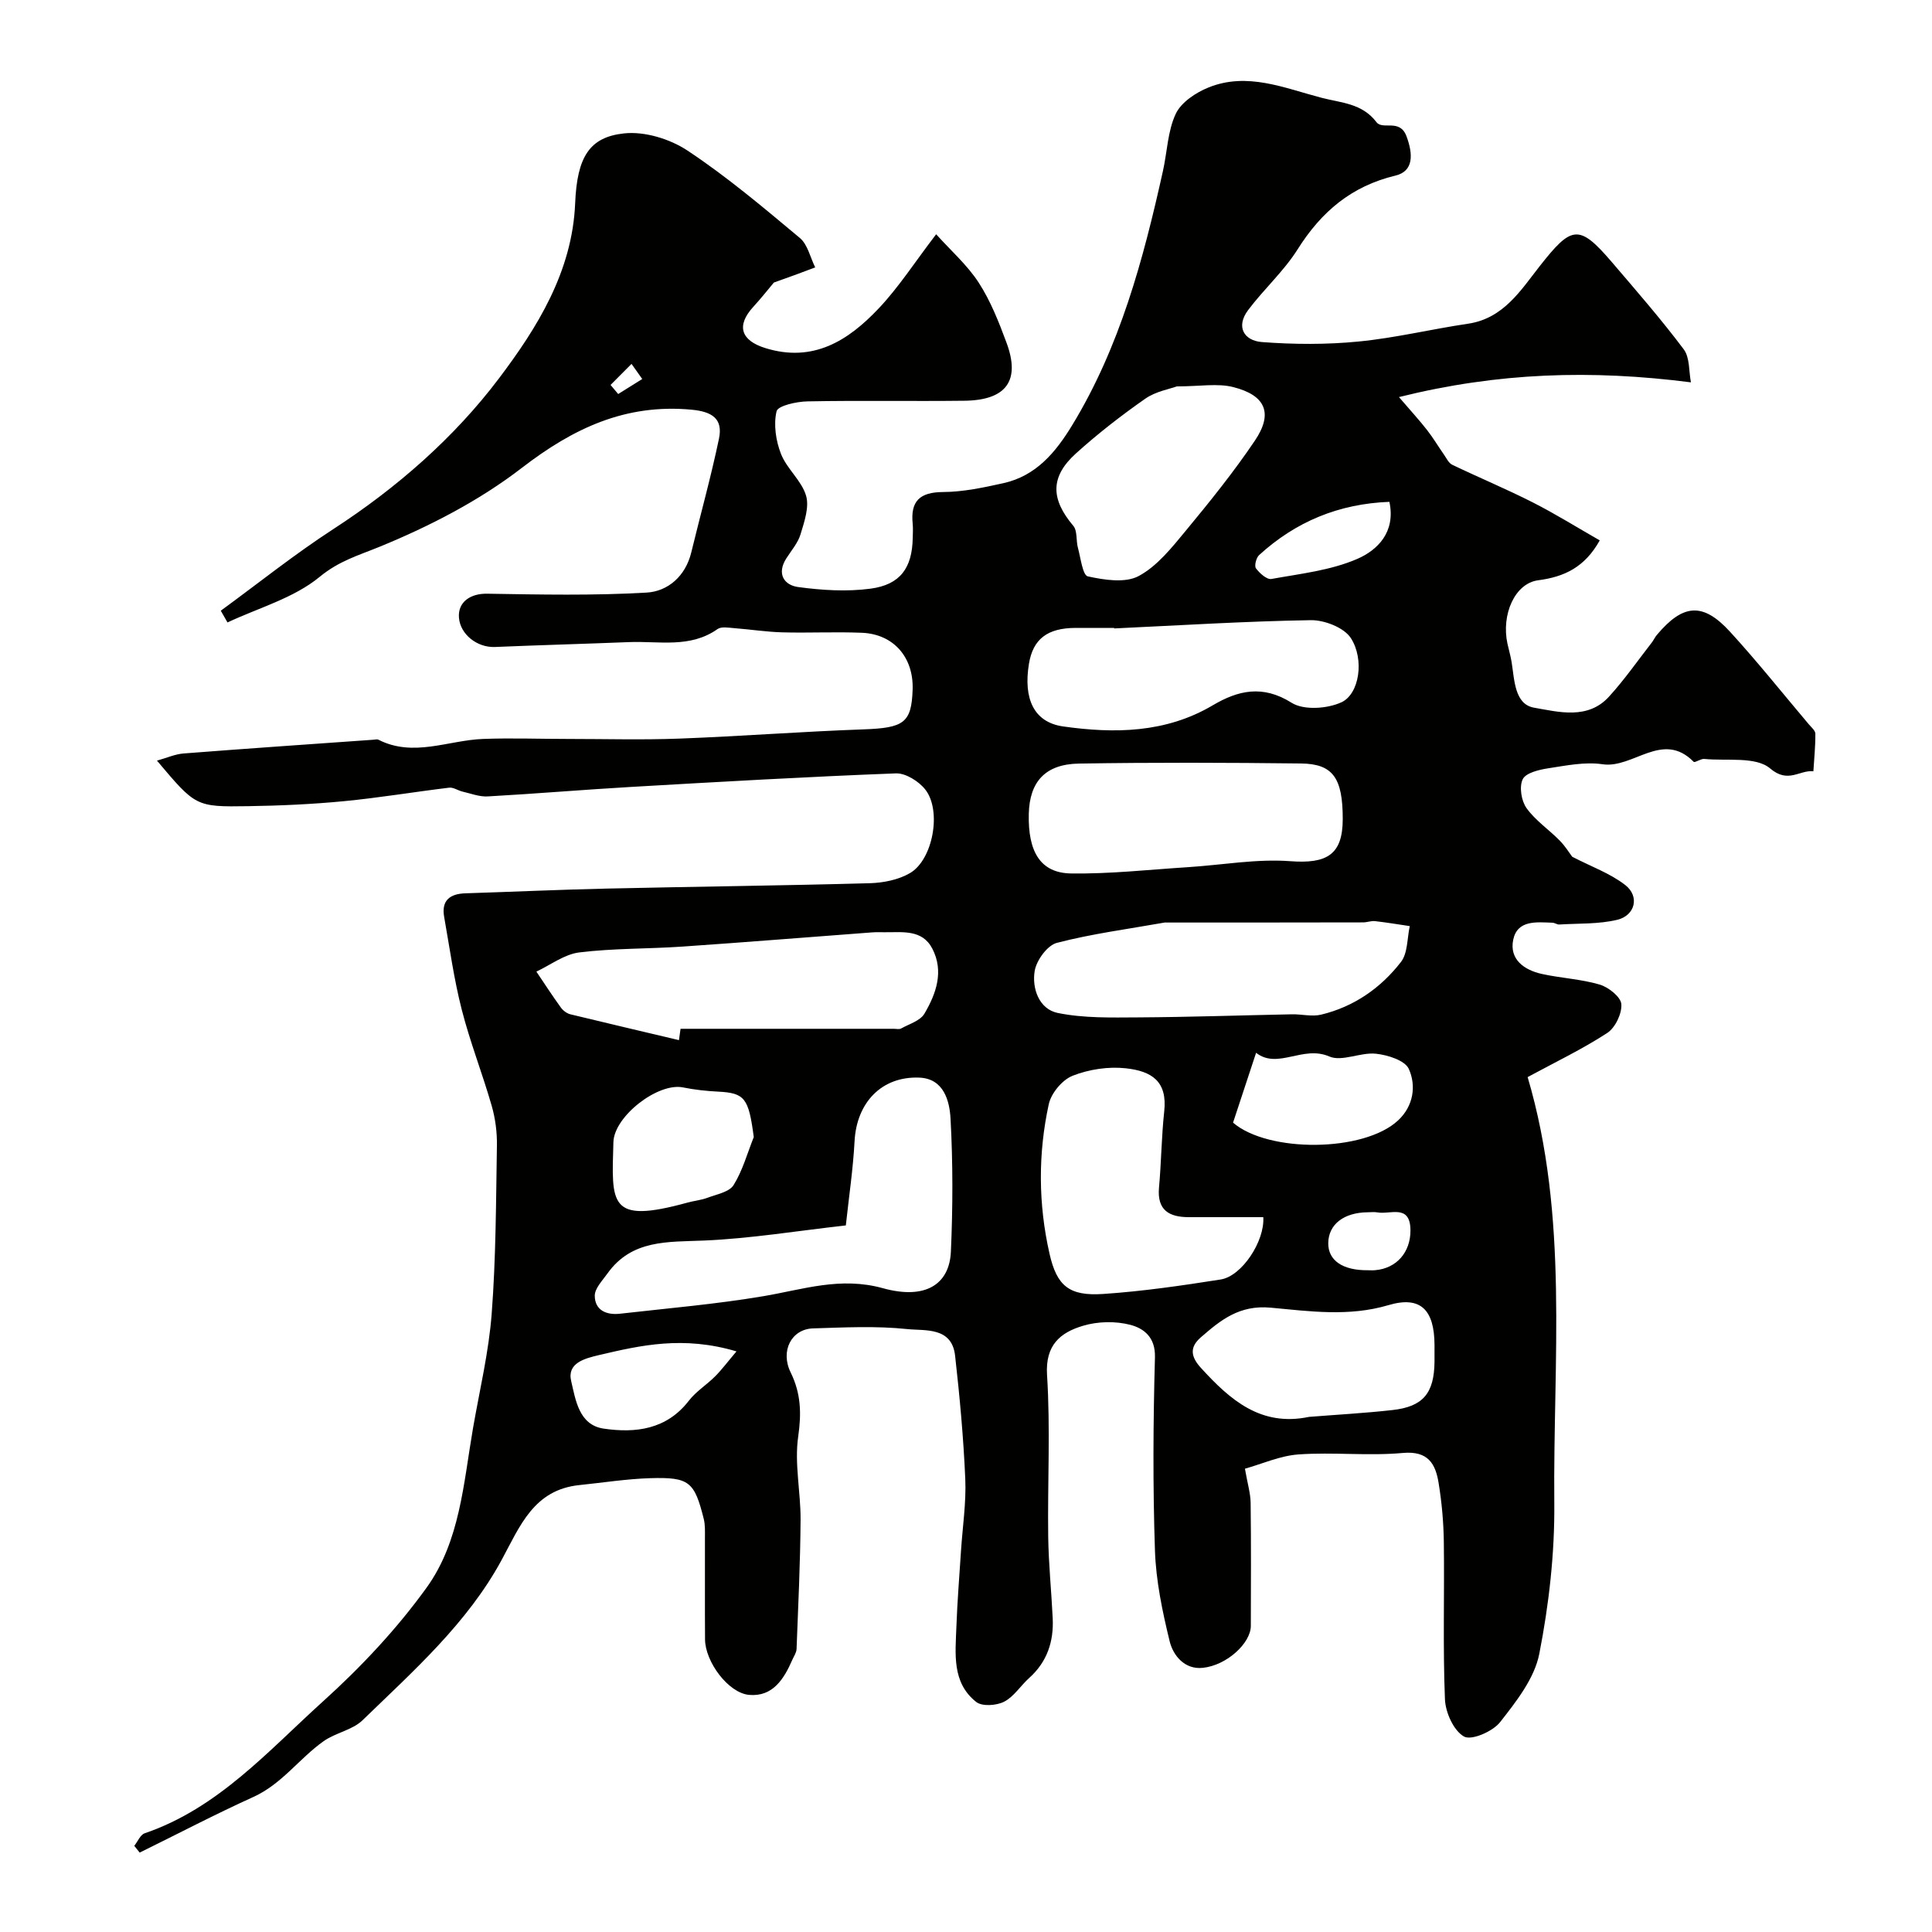 <svg enable-background="new 0 0 400 400" viewBox="0 0 400 400" xmlns="http://www.w3.org/2000/svg"><path d="m160.22 58.5c-.95 1.12-2.53 3.14-4.26 5.03-3.59 3.92-2.55 6.97 2.5 8.54 9.93 3.07 17.18-1.57 23.44-8.19 4.14-4.37 7.44-9.52 11.92-15.38 3.09 3.43 6.47 6.4 8.82 10.03 2.45 3.79 4.16 8.13 5.74 12.4 2.93 7.87-.02 11.93-8.7 12.04-10.83.13-21.67-.08-32.49.13-2.26.04-6.13.89-6.41 2.05-.65 2.75-.15 6.12.92 8.84 1.21 3.08 4.25 5.5 5.18 8.61.71 2.36-.35 5.41-1.13 8-.54 1.81-1.91 3.37-2.96 5.02-2.03 3.19-.44 5.53 2.46 5.92 4.93.67 10.06.99 14.96.34 6.2-.82 8.64-4.32 8.76-10.46.02-1 .09-2.01-.01-3-.47-4.67 1.46-6.52 6.28-6.55 4.18-.02 8.41-.93 12.52-1.84 6.76-1.51 10.81-6.38 14.24-12.02 9.89-16.26 14.71-34.31 18.78-52.63.88-3.96.97-8.25 2.65-11.82 1.12-2.38 4.15-4.39 6.78-5.45 8.05-3.25 15.71.13 23.42 2.14 4.08 1.06 8.38 1.13 11.35 5.04 1.29 1.7 4.83-.81 6.22 2.92 1.4 3.77 1.47 7.24-2.27 8.14-9.14 2.19-15.37 7.49-20.27 15.27-2.86 4.54-7 8.25-10.25 12.58-2.61 3.48-.82 6.34 2.86 6.62 6.63.5 13.39.54 20-.11 7.61-.74 15.1-2.57 22.68-3.69 7.34-1.08 10.94-6.97 14.84-11.93 6.58-8.36 8.1-8.8 14.92-.83 5.07 5.93 10.2 11.82 14.88 18.05 1.29 1.71 1.05 4.57 1.5 6.85-20.63-2.64-39.92-2.06-60.45 3.05 2.49 2.9 4.24 4.8 5.83 6.84 1.27 1.63 2.33 3.42 3.52 5.12.5.72.94 1.69 1.65 2.04 5.56 2.67 11.26 5.04 16.75 7.83 4.72 2.4 9.23 5.22 13.82 7.84-3.09 5.55-7.32 7.55-12.75 8.26-4.84.63-7.66 7.11-6.36 13.12.28 1.27.65 2.52.86 3.8.6 3.7.6 8.76 4.66 9.46 5.06.88 11.11 2.53 15.49-2.27 3.2-3.5 5.92-7.42 8.84-11.17.4-.51.67-1.13 1.08-1.62 5.42-6.45 9.53-6.81 15.15-.67 5.65 6.17 10.88 12.74 16.29 19.14.53.63 1.38 1.32 1.38 1.98.02 2.59-.25 5.18-.41 7.78-2.87-.33-5.19 2.61-8.95-.59-2.97-2.53-8.98-1.51-13.65-1.97-.72-.07-1.94.85-2.19.59-6.44-6.54-12.5 1.45-18.86.51-3.64-.54-7.53.27-11.26.84-1.9.29-4.63.94-5.27 2.27-.75 1.55-.29 4.46.79 5.97 1.83 2.56 4.61 4.42 6.86 6.71 1.17 1.18 2.05 2.64 2.6 3.36 3.93 2.04 7.89 3.44 11.02 5.89 2.96 2.33 2.02 6.26-1.68 7.16-3.86.93-8 .73-12.02.98-.46.03-.93-.36-1.41-.37-3.3-.12-7.28-.61-8.13 3.55-.82 4.02 2.26 6.24 5.91 7.05 3.97.88 8.13 1.06 12.01 2.21 1.82.54 4.36 2.55 4.47 4.05.14 1.97-1.27 4.9-2.94 5.98-5.15 3.35-10.75 6.03-16.46 9.12 8.57 28.96 5.24 58.68 5.52 88.13.1 10.44-1.1 21.04-3.11 31.29-1 5.09-4.77 9.87-8.12 14.14-1.51 1.93-5.93 3.84-7.46 2.97-2.15-1.21-3.84-4.98-3.95-7.72-.44-10.81-.09-21.66-.23-32.49-.05-4.1-.42-8.23-1.08-12.28-.64-3.96-2.16-6.7-7.41-6.22-7.14.65-14.4-.2-21.56.3-3.87.27-7.64 1.99-11.13 2.96.54 3.11 1.15 5.08 1.18 7.05.11 8.5.06 17 .04 25.5-.01 3.53-4.93 8.16-9.96 8.68-3.71.39-6.12-2.51-6.85-5.52-1.5-6.15-2.83-12.48-3.04-18.78-.45-13.32-.37-26.66 0-39.99.12-4.18-2.32-5.99-5.07-6.72-3.08-.81-6.77-.73-9.83.19-4.67 1.39-7.84 3.97-7.44 10.2.71 11.12.09 22.32.24 33.48.08 5.62.66 11.23.93 16.85.24 4.83-1.15 9.05-4.86 12.38-1.79 1.6-3.16 3.88-5.2 4.92-1.58.81-4.56 1.02-5.78.05-5.07-4.01-4.3-9.97-4.1-15.56.19-5.27.62-10.54.96-15.8.32-4.93 1.09-9.89.88-14.8-.37-8.53-1.15-17.06-2.11-25.55-.68-6-6.23-5.1-9.93-5.49-6.43-.68-12.98-.34-19.48-.14-4.45.14-6.83 4.65-4.63 9.12 2.13 4.35 2.25 8.44 1.56 13.26-.81 5.62.53 11.51.49 17.28-.06 8.91-.49 17.82-.83 26.73-.03.76-.57 1.5-.89 2.25-1.73 3.97-4.05 7.66-8.92 7.24-4.33-.38-9.11-6.87-9.14-11.49-.05-7 0-14-.02-21 0-1.33.07-2.7-.25-3.97-1.93-7.7-3-8.65-11.07-8.41-4.9.15-9.79.93-14.68 1.43-9.44.97-12.29 8.48-16.1 15.52-7.11 13.1-18.24 22.94-28.78 33.16-2.11 2.05-5.6 2.59-8.08 4.35-5.03 3.57-8.63 8.86-14.51 11.53-7.96 3.61-15.71 7.67-23.56 11.53-.37-.47-.75-.93-1.12-1.4.71-.89 1.25-2.29 2.16-2.6 15.2-5.19 25.55-17.04 36.91-27.3 7.86-7.1 15.29-15 21.47-23.58 6.91-9.59 7.63-21.65 9.6-33.04 1.37-7.88 3.26-15.72 3.86-23.67.88-11.55.89-23.17 1.08-34.77.05-2.75-.32-5.62-1.08-8.26-1.92-6.68-4.48-13.18-6.2-19.9-1.61-6.29-2.5-12.77-3.64-19.19-.61-3.42 1.18-4.8 4.4-4.9 9.77-.31 19.53-.76 29.3-.98 18.13-.41 36.27-.61 54.4-1.11 2.82-.08 5.96-.7 8.35-2.1 4.75-2.77 6.59-12.89 3.18-17.27-1.34-1.72-4.08-3.45-6.11-3.37-18.31.7-36.61 1.75-54.9 2.81-9.87.57-19.73 1.41-29.6 1.96-1.72.1-3.49-.6-5.23-1-.94-.22-1.89-.92-2.76-.81-7.28.88-14.52 2.1-21.82 2.8-6.57.63-13.19.93-19.8 1.03-10.87.17-10.87.05-18.87-9.43 2.05-.57 3.74-1.34 5.48-1.48 13.12-1.02 26.25-1.92 39.38-2.85.32-.02.71-.14.97-.01 7.26 3.71 14.45.12 21.67-.15 5.84-.22 11.7 0 17.55 0 7.7 0 15.41.22 23.11-.07 12.69-.48 25.37-1.46 38.07-1.91 8.4-.3 9.99-1.32 10.22-8.25.22-6.65-3.92-11.47-10.49-11.75-5.49-.23-11 .06-16.49-.09-3.34-.09-6.66-.62-9.99-.87-1.15-.09-2.62-.37-3.42.19-5.69 4.02-12.12 2.45-18.31 2.7-9.25.37-18.51.62-27.76 1.01-3.68.16-7.2-2.59-7.47-6.08-.25-3.23 2.38-5.01 5.82-4.95 11.01.18 22.06.41 33.04-.23 4.41-.26 8.05-3.4 9.24-8.32 1.91-7.86 4.09-15.66 5.74-23.57.86-4.14-1.47-5.59-5.7-5.98-13.66-1.27-24.49 3.85-35.16 12.08-8.8 6.78-19.06 12.06-29.38 16.29-4.45 1.82-8.42 2.93-12.45 6.25-5.33 4.39-12.62 6.4-19.07 9.43-.46-.81-.93-1.62-1.39-2.43 7.75-5.66 15.26-11.68 23.29-16.89 13.19-8.56 25.08-18.98 34.32-31.23 7.81-10.35 15.18-22.03 15.76-36.25.4-9.65 3.01-13.68 10.1-14.45 4.26-.47 9.52 1.14 13.17 3.56 8.16 5.41 15.7 11.78 23.24 18.08 1.63 1.36 2.16 4.03 3.19 6.1-2.45.95-4.95 1.85-8.56 3.14zm14.9 195.21c-10.18 1.14-19.73 2.72-29.33 3.13-7.56.32-15.01-.24-20.05 6.86-1.03 1.45-2.61 3.05-2.6 4.57.02 3.03 2.44 4.04 5.23 3.72 9.91-1.13 19.87-1.97 29.69-3.63 8.22-1.39 15.93-4.09 24.74-1.65 8.84 2.45 13.77-.83 14.07-7.56.41-9.16.43-18.37-.07-27.52-.2-3.7-1.39-8.31-6.45-8.52-7.84-.32-12.99 5.2-13.42 13.13-.3 5.71-1.15 11.38-1.81 17.47zm-34.55-38.36c.11-.78.22-1.56.33-2.35h44.18c.5 0 1.09.16 1.48-.06 1.69-.94 3.97-1.6 4.83-3.07 2.44-4.14 4.08-8.77 1.63-13.48-2.12-4.06-6.27-3.33-9.97-3.38-.83-.01-1.67-.03-2.49.03-13.09.98-26.18 2.04-39.27 2.94-7.12.49-14.31.34-21.37 1.21-3.07.38-5.92 2.59-8.87 3.97 1.68 2.49 3.31 5.01 5.07 7.44.45.63 1.24 1.22 1.97 1.4 7.49 1.82 14.99 3.57 22.48 5.35zm137.43-45.79c0-8.45-1.99-11.41-8.62-11.49-15.33-.18-30.66-.23-45.98.02-6.99.11-10.24 3.76-10.4 10.41-.19 7.9 2.44 12.24 8.74 12.34 8.06.12 16.13-.79 24.19-1.3 7.08-.45 14.21-1.76 21.2-1.24 7.58.57 10.87-1.33 10.87-8.74zm-16.45 82.44c-5.11 0-10.25 0-15.39 0-4.09 0-6.63-1.42-6.2-6.14.48-5.24.51-10.53 1.08-15.76.68-6.23-2.58-8.33-7.94-8.92-3.61-.4-7.63.21-11.02 1.54-2.14.84-4.44 3.6-4.94 5.88-2.24 10.27-2.18 20.68.15 30.96 1.51 6.7 4.09 8.82 11.15 8.34 8.14-.55 16.25-1.73 24.31-3 4.38-.7 9.13-7.94 8.8-12.9zm-20.41-61c-7.66 1.36-15.11 2.33-22.33 4.21-1.97.51-4.22 3.61-4.59 5.81-.6 3.64.92 7.91 4.77 8.7 5.38 1.1 11.07.95 16.62.92 10.63-.06 21.25-.43 31.88-.64 2.02-.04 4.14.53 6.04.07 6.77-1.63 12.33-5.49 16.52-10.9 1.43-1.84 1.27-4.92 1.83-7.43-2.4-.35-4.79-.76-7.2-1.03-.8-.09-1.63.26-2.45.26-13.72.03-27.46.03-41.09.03zm-10.46-60.89c0-.04 0-.07 0-.11-2.66 0-5.32-.01-7.99 0-5.85.02-8.82 2.31-9.66 7.44-1.17 7.16.97 12.09 7.07 12.96 10.6 1.5 21.23 1.39 30.98-4.37 5.24-3.1 10.34-4.3 16.33-.53 2.52 1.59 7.39 1.25 10.32-.1 3.7-1.7 4.81-8.85 1.95-13.29-1.41-2.18-5.48-3.76-8.31-3.71-13.57.22-27.13 1.08-40.69 1.71zm12.97-50.11c-1.45.54-4.34 1.02-6.51 2.53-5 3.49-9.85 7.26-14.37 11.34-5.38 4.86-5.23 9.46-.56 14.99.88 1.04.55 3.04.96 4.55.57 2.09.98 5.68 2.05 5.92 3.42.75 7.75 1.43 10.54-.07 3.84-2.06 6.87-5.91 9.76-9.4 4.99-6.03 9.92-12.15 14.29-18.63 3.8-5.63 2.27-9.37-4.45-11.08-3.27-.84-6.93-.15-11.71-.15zm27.37 213.35c5.75-.46 11.51-.77 17.24-1.41 6.38-.7 8.67-3.48 8.74-10.01.01-1.17.01-2.33 0-3.5-.04-7.21-2.85-10.2-9.52-8.22-8.23 2.44-16.36 1.27-24.39.53-6.48-.6-10.35 2.55-14.49 6.16-2.39 2.08-2.03 4.04.06 6.33 6.03 6.61 12.39 12.21 22.36 10.12zm-114.96-57.93c-1.06-8.07-1.85-9.13-7.38-9.41-2.43-.12-4.88-.39-7.26-.87-5.2-1.06-14.27 5.99-14.42 11.31-.37 12.82-1.05 17.04 15.28 12.55 1.4-.39 2.89-.52 4.24-1.03 1.89-.71 4.47-1.18 5.36-2.61 1.88-3.02 2.84-6.59 4.18-9.94zm99.23-2.99c7.26 6.26 27.1 6.15 34.18-.47 3.16-2.95 3.79-7.13 2.21-10.65-.8-1.77-4.39-2.9-6.83-3.15-3.19-.33-7.02 1.71-9.64.57-5.48-2.38-10.66 2.75-15.15-.76-1.72 5.21-3.23 9.79-4.77 14.46zm-102.81 47.36c-11.01-3.27-19.8-1.28-28.57.79-2.87.68-6.53 1.63-5.66 5.33.92 3.89 1.59 9.11 6.73 9.87 6.61.97 13.03.2 17.65-5.79 1.49-1.93 3.69-3.28 5.43-5.03 1.37-1.37 2.53-2.94 4.42-5.17zm135.18-175.89c-10.47.4-19.38 4.09-26.98 11.03-.6.55-1.02 2.23-.65 2.74.76 1.01 2.26 2.37 3.2 2.2 6.01-1.09 12.3-1.77 17.81-4.17 4.07-1.77 7.97-5.46 6.62-11.8zm-4.45 159.09c.5 0 1 .04 1.49-.01 4.48-.38 7.34-3.74 7.32-8.25-.03-5.56-4.2-3.21-6.86-3.72-.64-.12-1.32-.02-1.99-.02-4.95.04-8.12 2.51-8.17 6.37-.04 3.6 2.98 5.68 8.21 5.63zm-156.8-183.29c.53.63 1.05 1.25 1.58 1.88 1.66-1.04 3.32-2.07 4.98-3.11-.74-1.04-1.48-2.09-2.22-3.13-1.44 1.46-2.89 2.91-4.34 4.36z" fill="#010100"/></svg>
